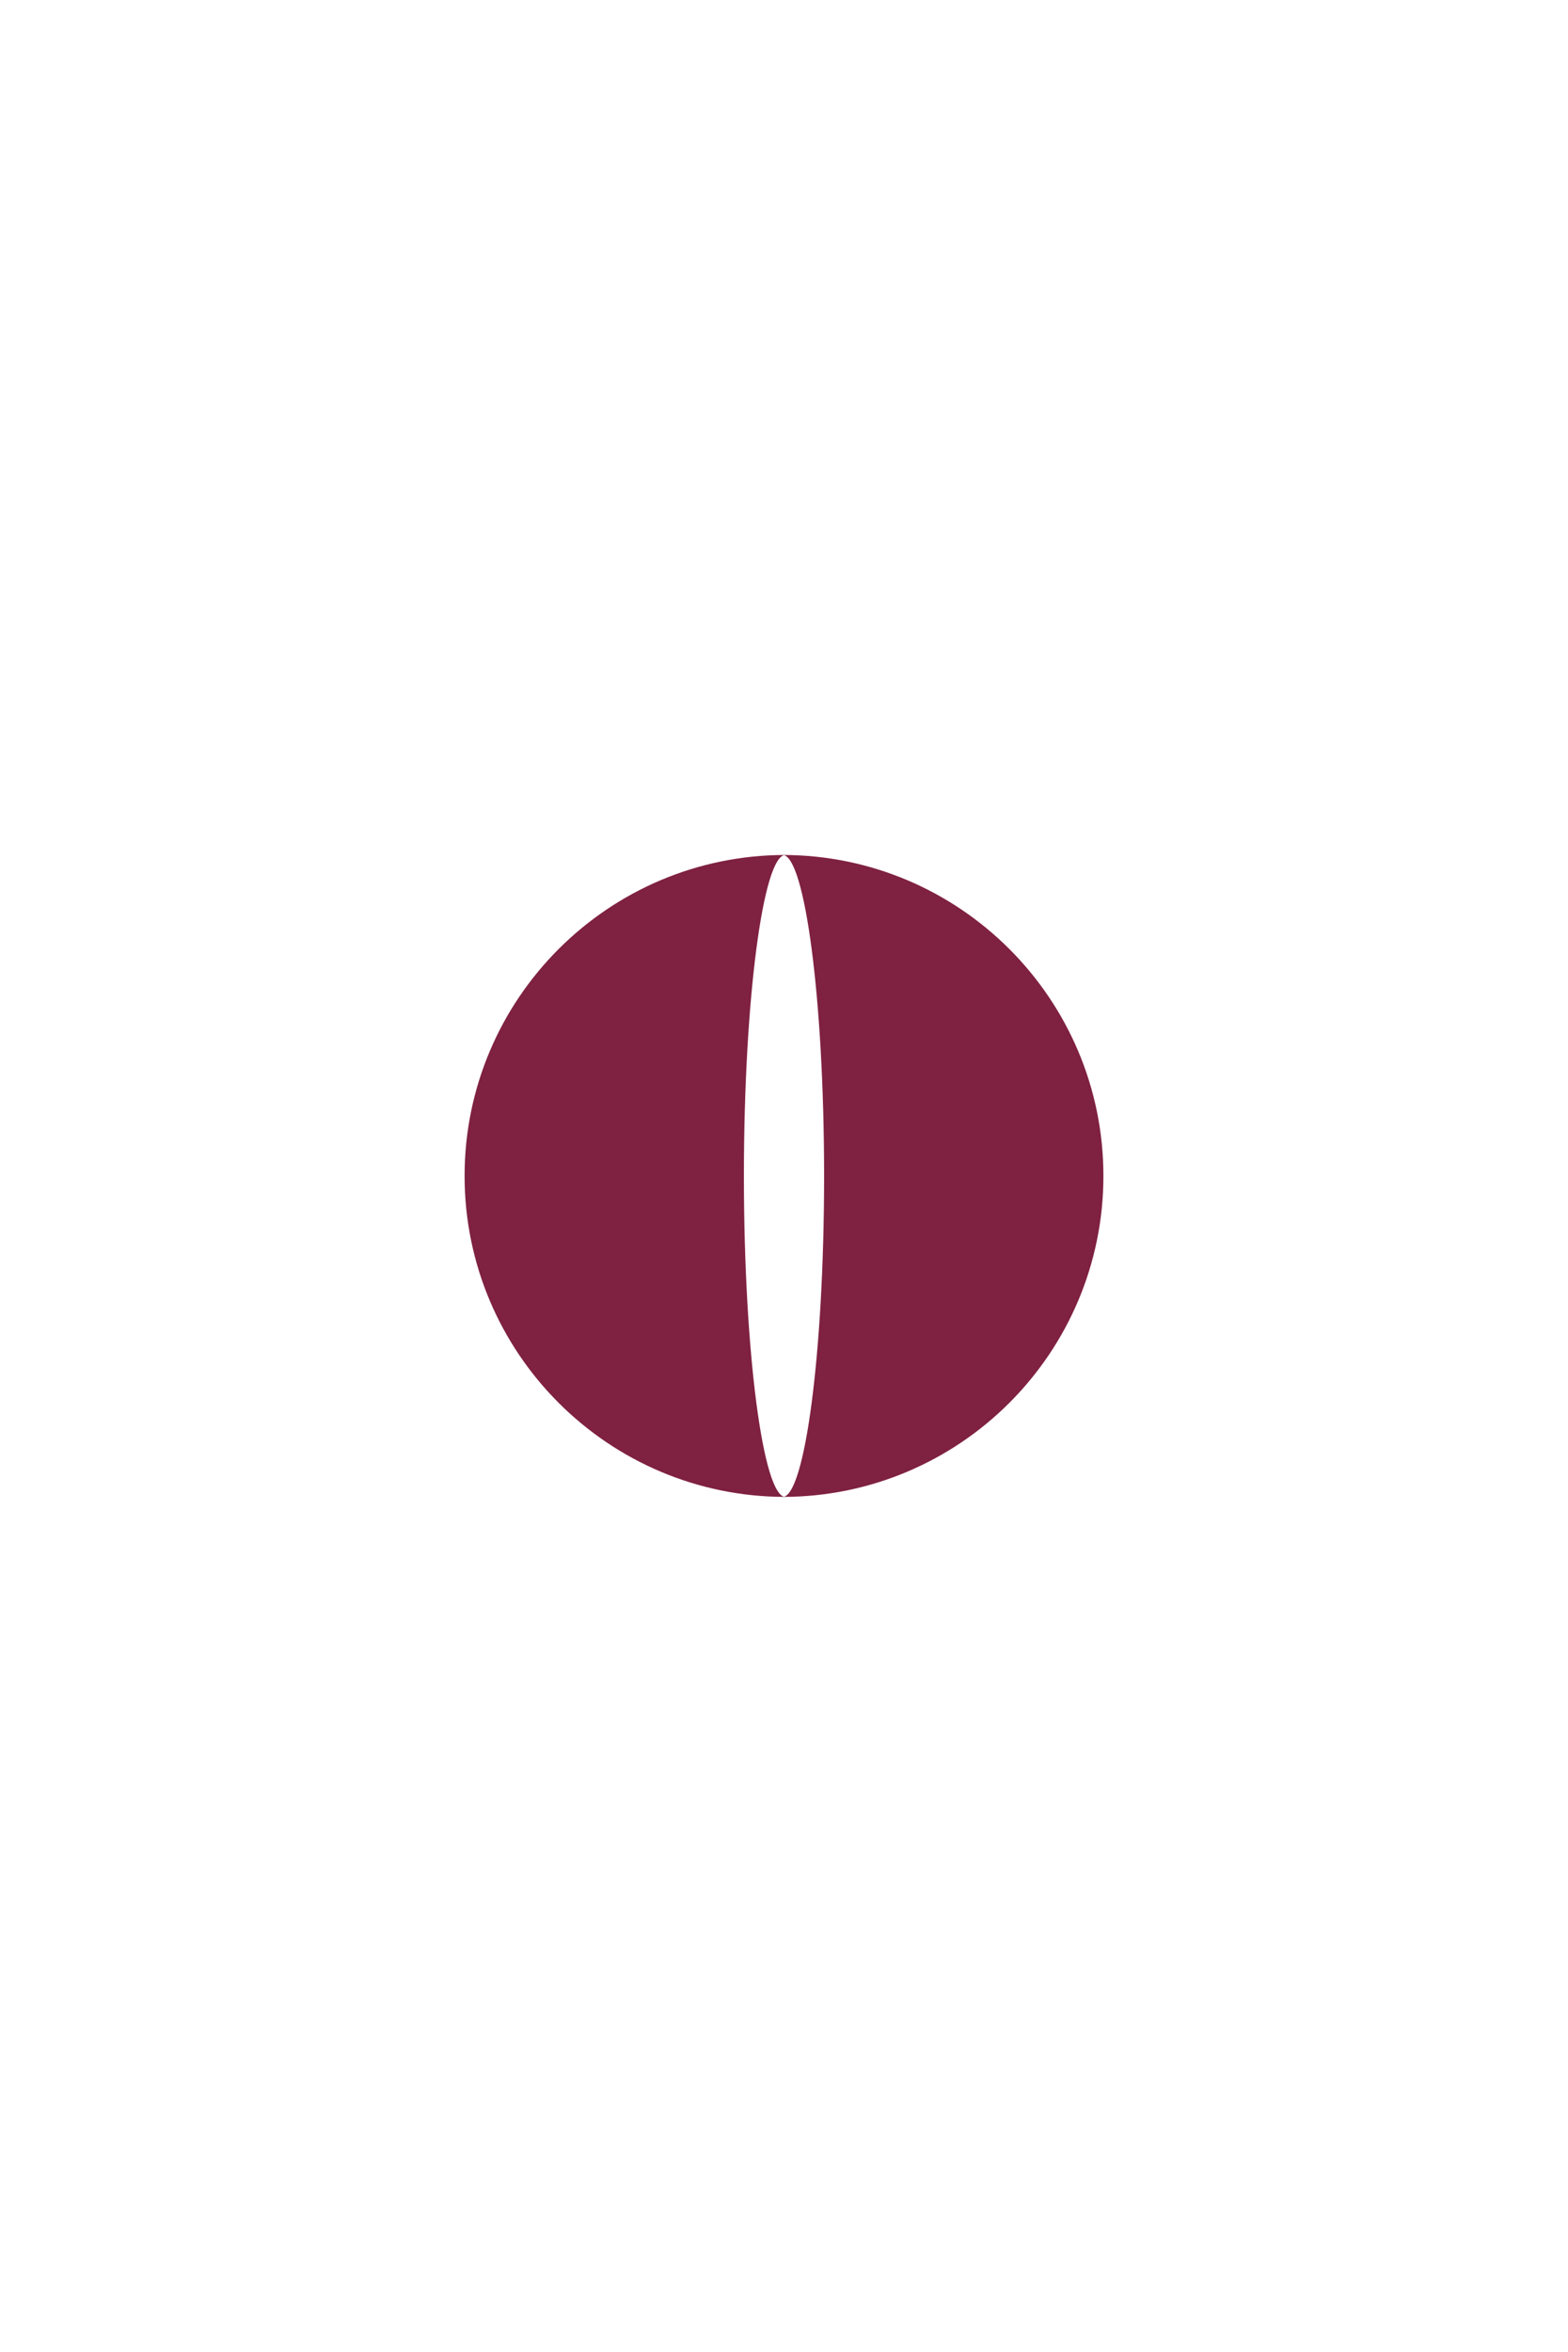 <?xml version="1.0" encoding="UTF-8"?>
<svg id="Ebene_1" data-name="Ebene 1" xmlns="http://www.w3.org/2000/svg" width="56.7" height="85" version="1.1" viewBox="0 0 56.7 85">
  <defs>
    <style>
      .cls-1 {
        fill: #7f2140;
        stroke-width: 0px;
      }
    </style>
  </defs>
  <path class="cls-1" d="M26.9,42.5c0-6.4.7-11.6,1.5-11.6-6.4,0-11.6,5.2-11.6,11.6s5.2,11.6,11.6,11.6c-.8,0-1.5-5.2-1.5-11.6ZM28.3,30.9c.8,0,1.5,5.2,1.5,11.6s-.7,11.6-1.5,11.6c6.4,0,11.6-5.2,11.6-11.6s-5.2-11.6-11.6-11.6Z"/>
</svg>